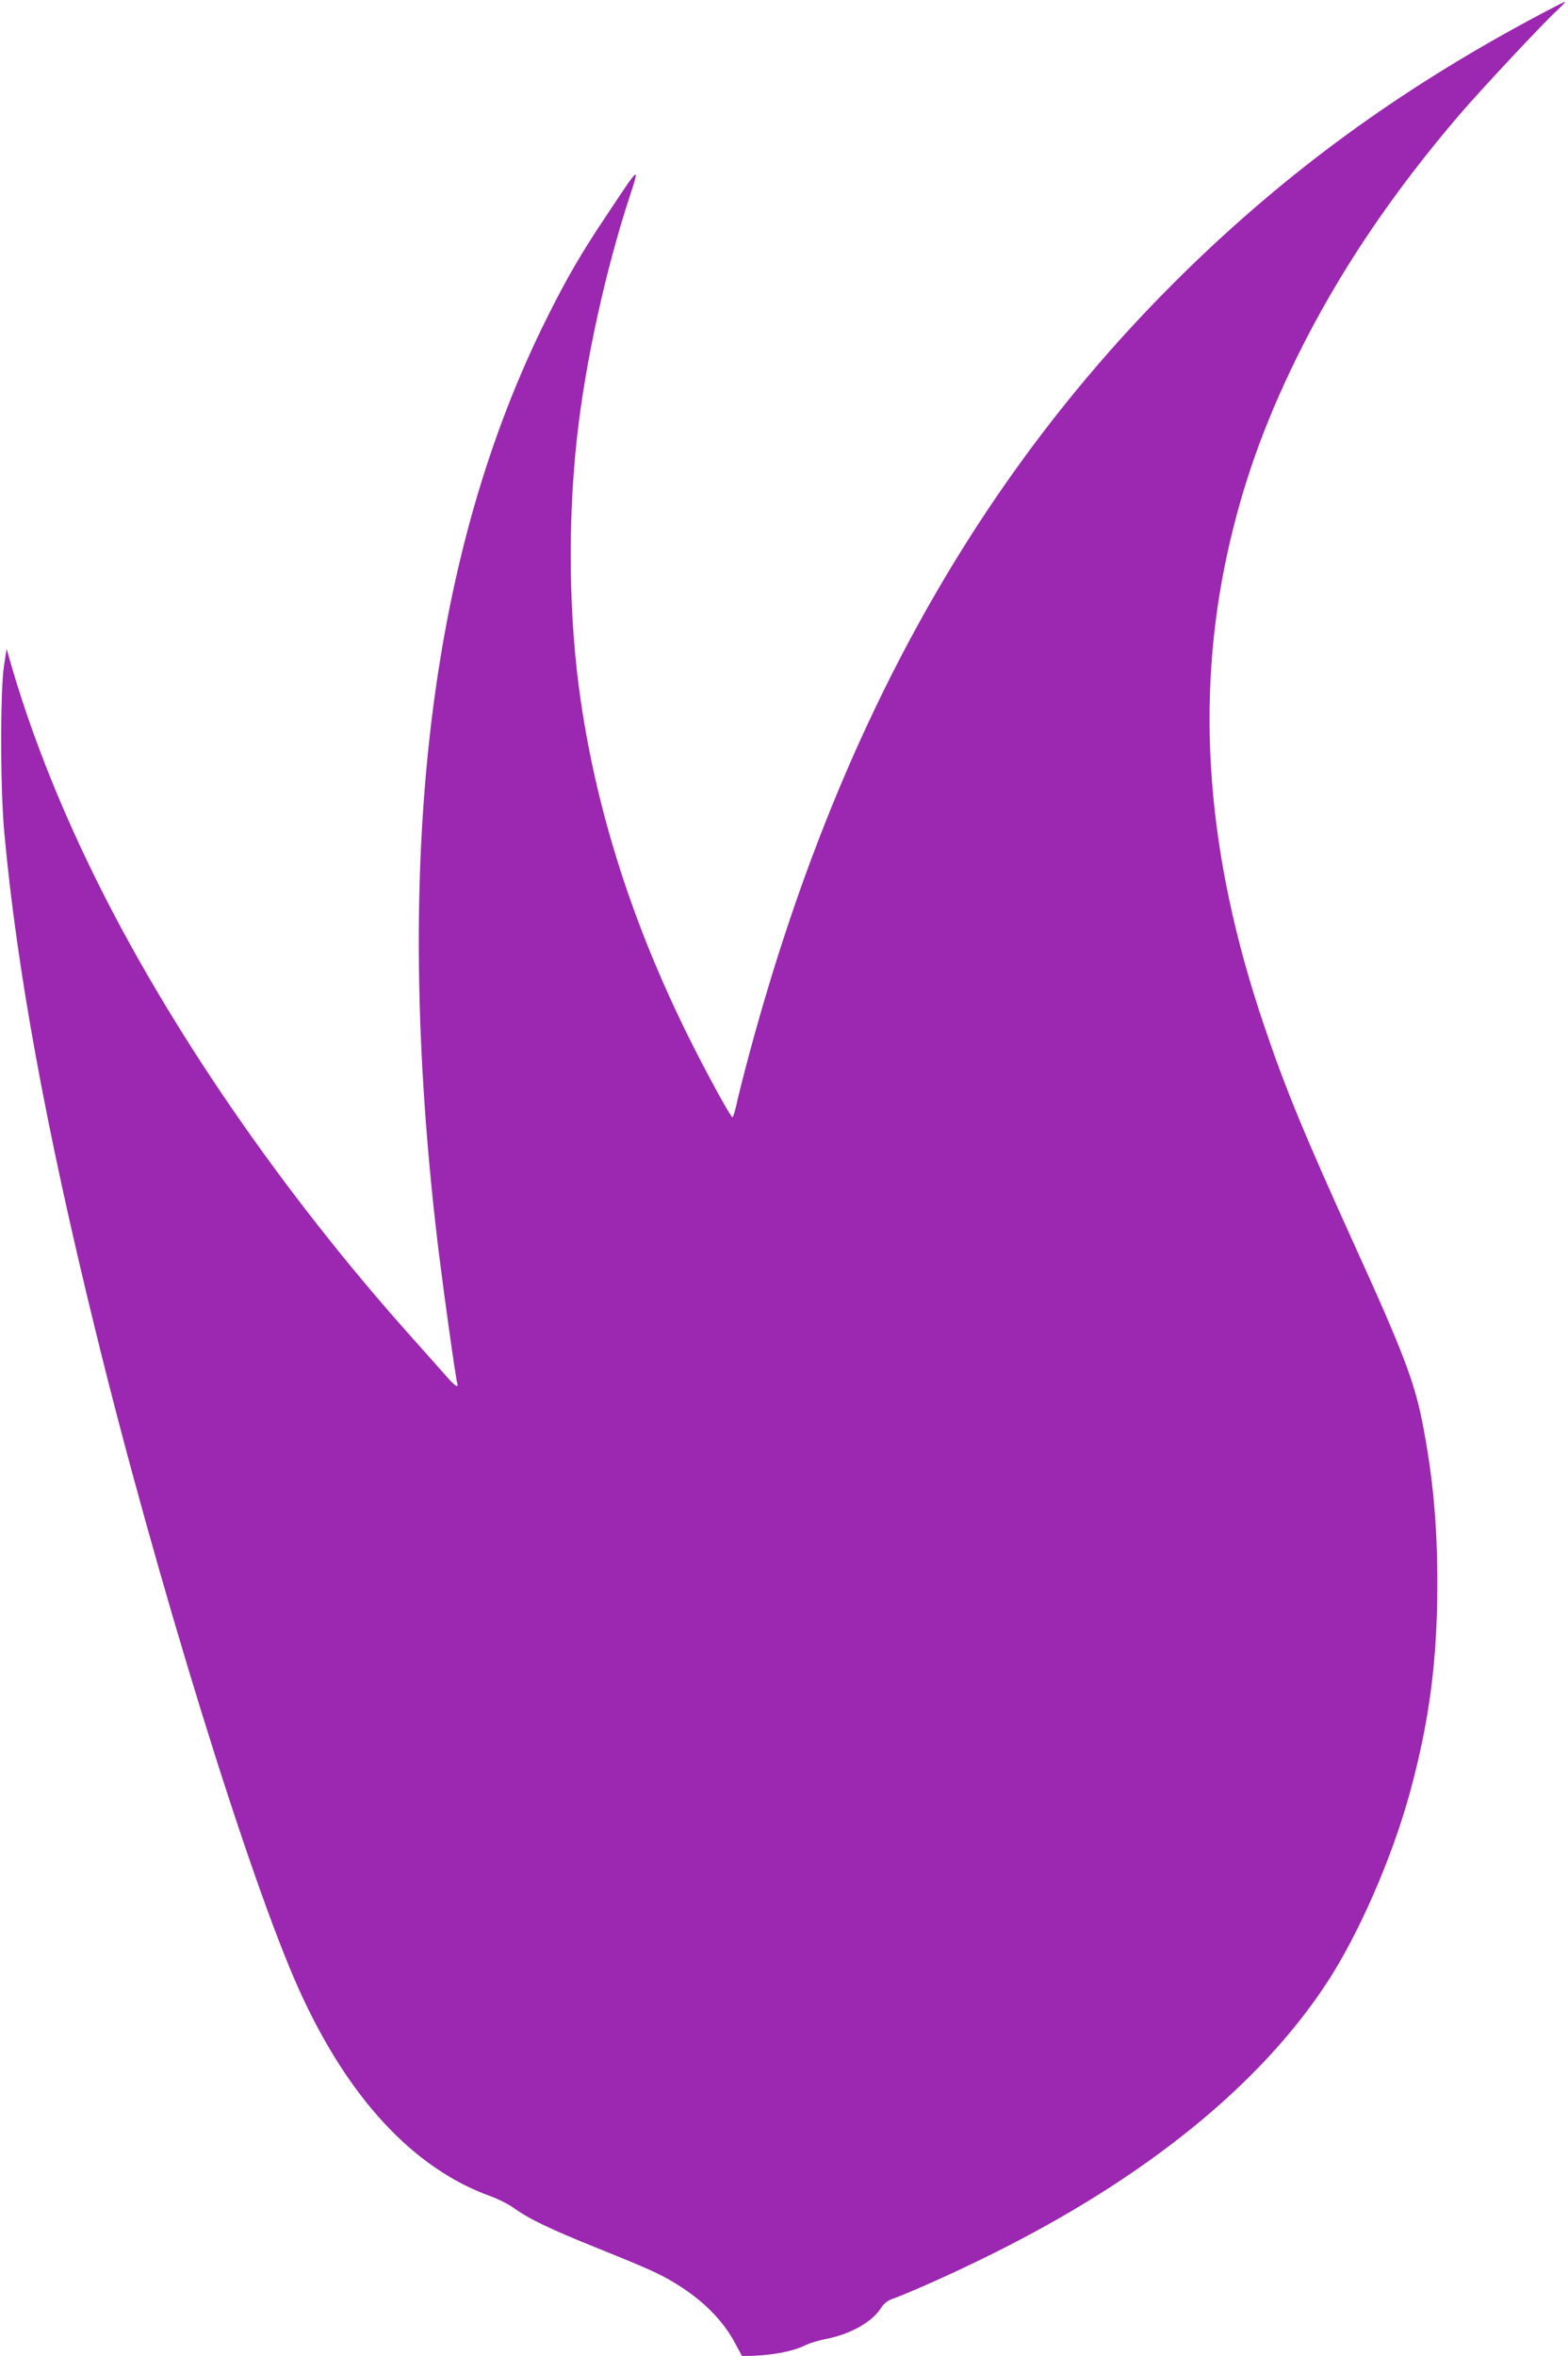 <?xml version="1.0" standalone="no"?>
<!DOCTYPE svg PUBLIC "-//W3C//DTD SVG 20010904//EN"
 "http://www.w3.org/TR/2001/REC-SVG-20010904/DTD/svg10.dtd">
<svg version="1.0" xmlns="http://www.w3.org/2000/svg"
 width="852pt" height="1280pt" viewBox="0 0 852 1280"
 preserveAspectRatio="xMidYMid meet">
<g transform="translate(0,1280) scale(0.1,-0.1)"
fill="#9c27b0" stroke="none">
<path d="M8335 12704 c-738 -396 -1338 -834 -1904 -1389 -1113 -1092 -1879
-2464 -2354 -4220 -30 -110 -62 -237 -72 -282 -10 -46 -21 -83 -25 -83 -10 0
-141 240 -238 435 -301 606 -496 1212 -586 1825 -65 439 -73 966 -20 1440 45
405 155 906 288 1310 53 163 53 163 -128 -110 -137 -204 -218 -344 -323 -555
-634 -1267 -834 -2892 -607 -4925 26 -240 112 -858 120 -872 3 -4 1 -8 -5 -8
-5 0 -27 20 -48 44 -21 24 -108 122 -193 217 -707 790 -1328 1693 -1734 2524
-195 398 -348 791 -453 1160 l-17 60 -14 -90 c-21 -136 -21 -677 2 -915 68
-742 227 -1609 495 -2700 326 -1333 834 -2976 1105 -3578 266 -590 622 -974
1043 -1125 39 -14 93 -41 120 -60 89 -64 197 -116 468 -225 295 -119 348 -144
445 -207 131 -84 235 -192 296 -309 l37 -69 96 6 c102 7 193 27 251 57 19 9
70 25 113 33 133 27 248 93 296 170 12 20 35 38 58 46 100 36 339 143 538 242
836 414 1461 920 1826 1478 172 263 352 675 449 1028 106 388 150 718 150
1140 0 321 -24 582 -81 873 -43 221 -106 387 -365 956 -279 616 -379 857 -496
1204 -311 917 -376 1757 -198 2568 80 364 197 695 375 1057 224 456 513 887
888 1325 120 139 450 492 525 561 29 27 50 49 45 49 -4 0 -80 -39 -168 -86z"/>
</g>
</svg>
